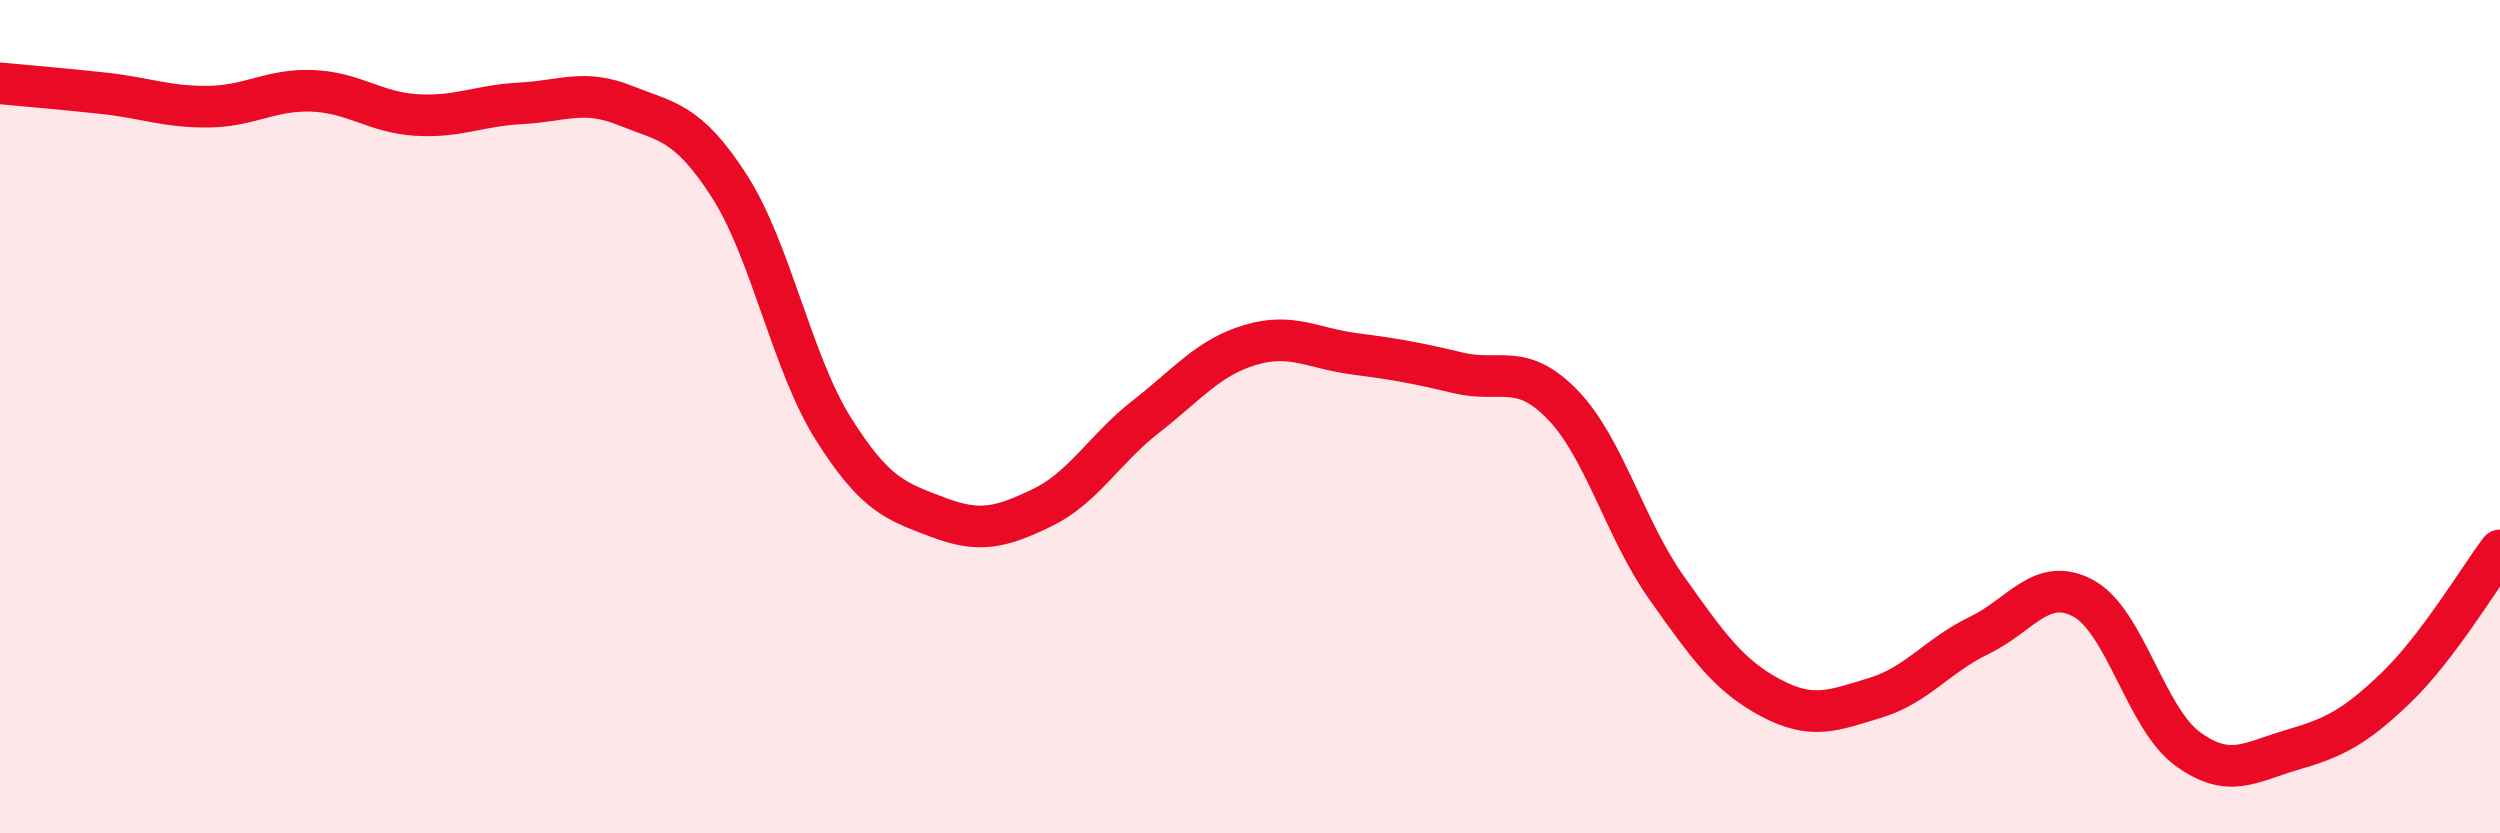 
    <svg width="60" height="20" viewBox="0 0 60 20" xmlns="http://www.w3.org/2000/svg">
      <path
        d="M 0,2 C 0.5,2.05 1.5,2.13 2.5,2.24 C 3.5,2.35 4,2.57 5,2.56 C 6,2.55 6.5,2.14 7.5,2.18 C 8.5,2.22 9,2.7 10,2.76 C 11,2.82 11.5,2.53 12.5,2.48 C 13.5,2.43 14,2.13 15,2.53 C 16,2.93 16.5,2.91 17.5,4.46 C 18.5,6.01 19,8.7 20,10.29 C 21,11.88 21.5,12.03 22.5,12.41 C 23.5,12.79 24,12.67 25,12.19 C 26,11.71 26.5,10.78 27.5,10 C 28.5,9.22 29,8.58 30,8.28 C 31,7.98 31.5,8.36 32.5,8.49 C 33.5,8.62 34,8.71 35,8.95 C 36,9.19 36.5,8.68 37.5,9.71 C 38.5,10.74 39,12.7 40,14.11 C 41,15.52 41.5,16.22 42.5,16.75 C 43.5,17.28 44,17.05 45,16.75 C 46,16.45 46.5,15.73 47.5,15.25 C 48.5,14.77 49,13.82 50,14.36 C 51,14.9 51.5,17.24 52.5,17.97 C 53.5,18.7 54,18.29 55,18 C 56,17.71 56.5,17.47 57.5,16.51 C 58.5,15.55 59.5,13.87 60,13.21L60 20L0 20Z"
        fill="#EB0A25"
        opacity="0.1"
        stroke-linecap="round"
        stroke-linejoin="round"
      />
      <path
        d="M 0,2 C 0.5,2.05 1.5,2.13 2.5,2.24 C 3.5,2.35 4,2.57 5,2.56 C 6,2.55 6.5,2.14 7.5,2.18 C 8.5,2.22 9,2.7 10,2.76 C 11,2.82 11.5,2.53 12.5,2.48 C 13.5,2.43 14,2.13 15,2.53 C 16,2.93 16.5,2.91 17.5,4.46 C 18.5,6.01 19,8.7 20,10.29 C 21,11.88 21.5,12.03 22.5,12.41 C 23.5,12.79 24,12.67 25,12.19 C 26,11.71 26.5,10.78 27.5,10 C 28.5,9.22 29,8.58 30,8.28 C 31,7.98 31.5,8.36 32.5,8.49 C 33.5,8.62 34,8.71 35,8.95 C 36,9.19 36.5,8.68 37.5,9.71 C 38.5,10.74 39,12.7 40,14.11 C 41,15.52 41.5,16.22 42.5,16.75 C 43.5,17.28 44,17.05 45,16.75 C 46,16.45 46.5,15.73 47.5,15.25 C 48.5,14.77 49,13.82 50,14.36 C 51,14.9 51.5,17.24 52.5,17.97 C 53.5,18.7 54,18.29 55,18 C 56,17.71 56.5,17.47 57.5,16.51 C 58.5,15.55 59.5,13.87 60,13.21"
        stroke="#EB0A25"
        stroke-width="1"
        fill="none"
        stroke-linecap="round"
        stroke-linejoin="round"
      />
    </svg>
  